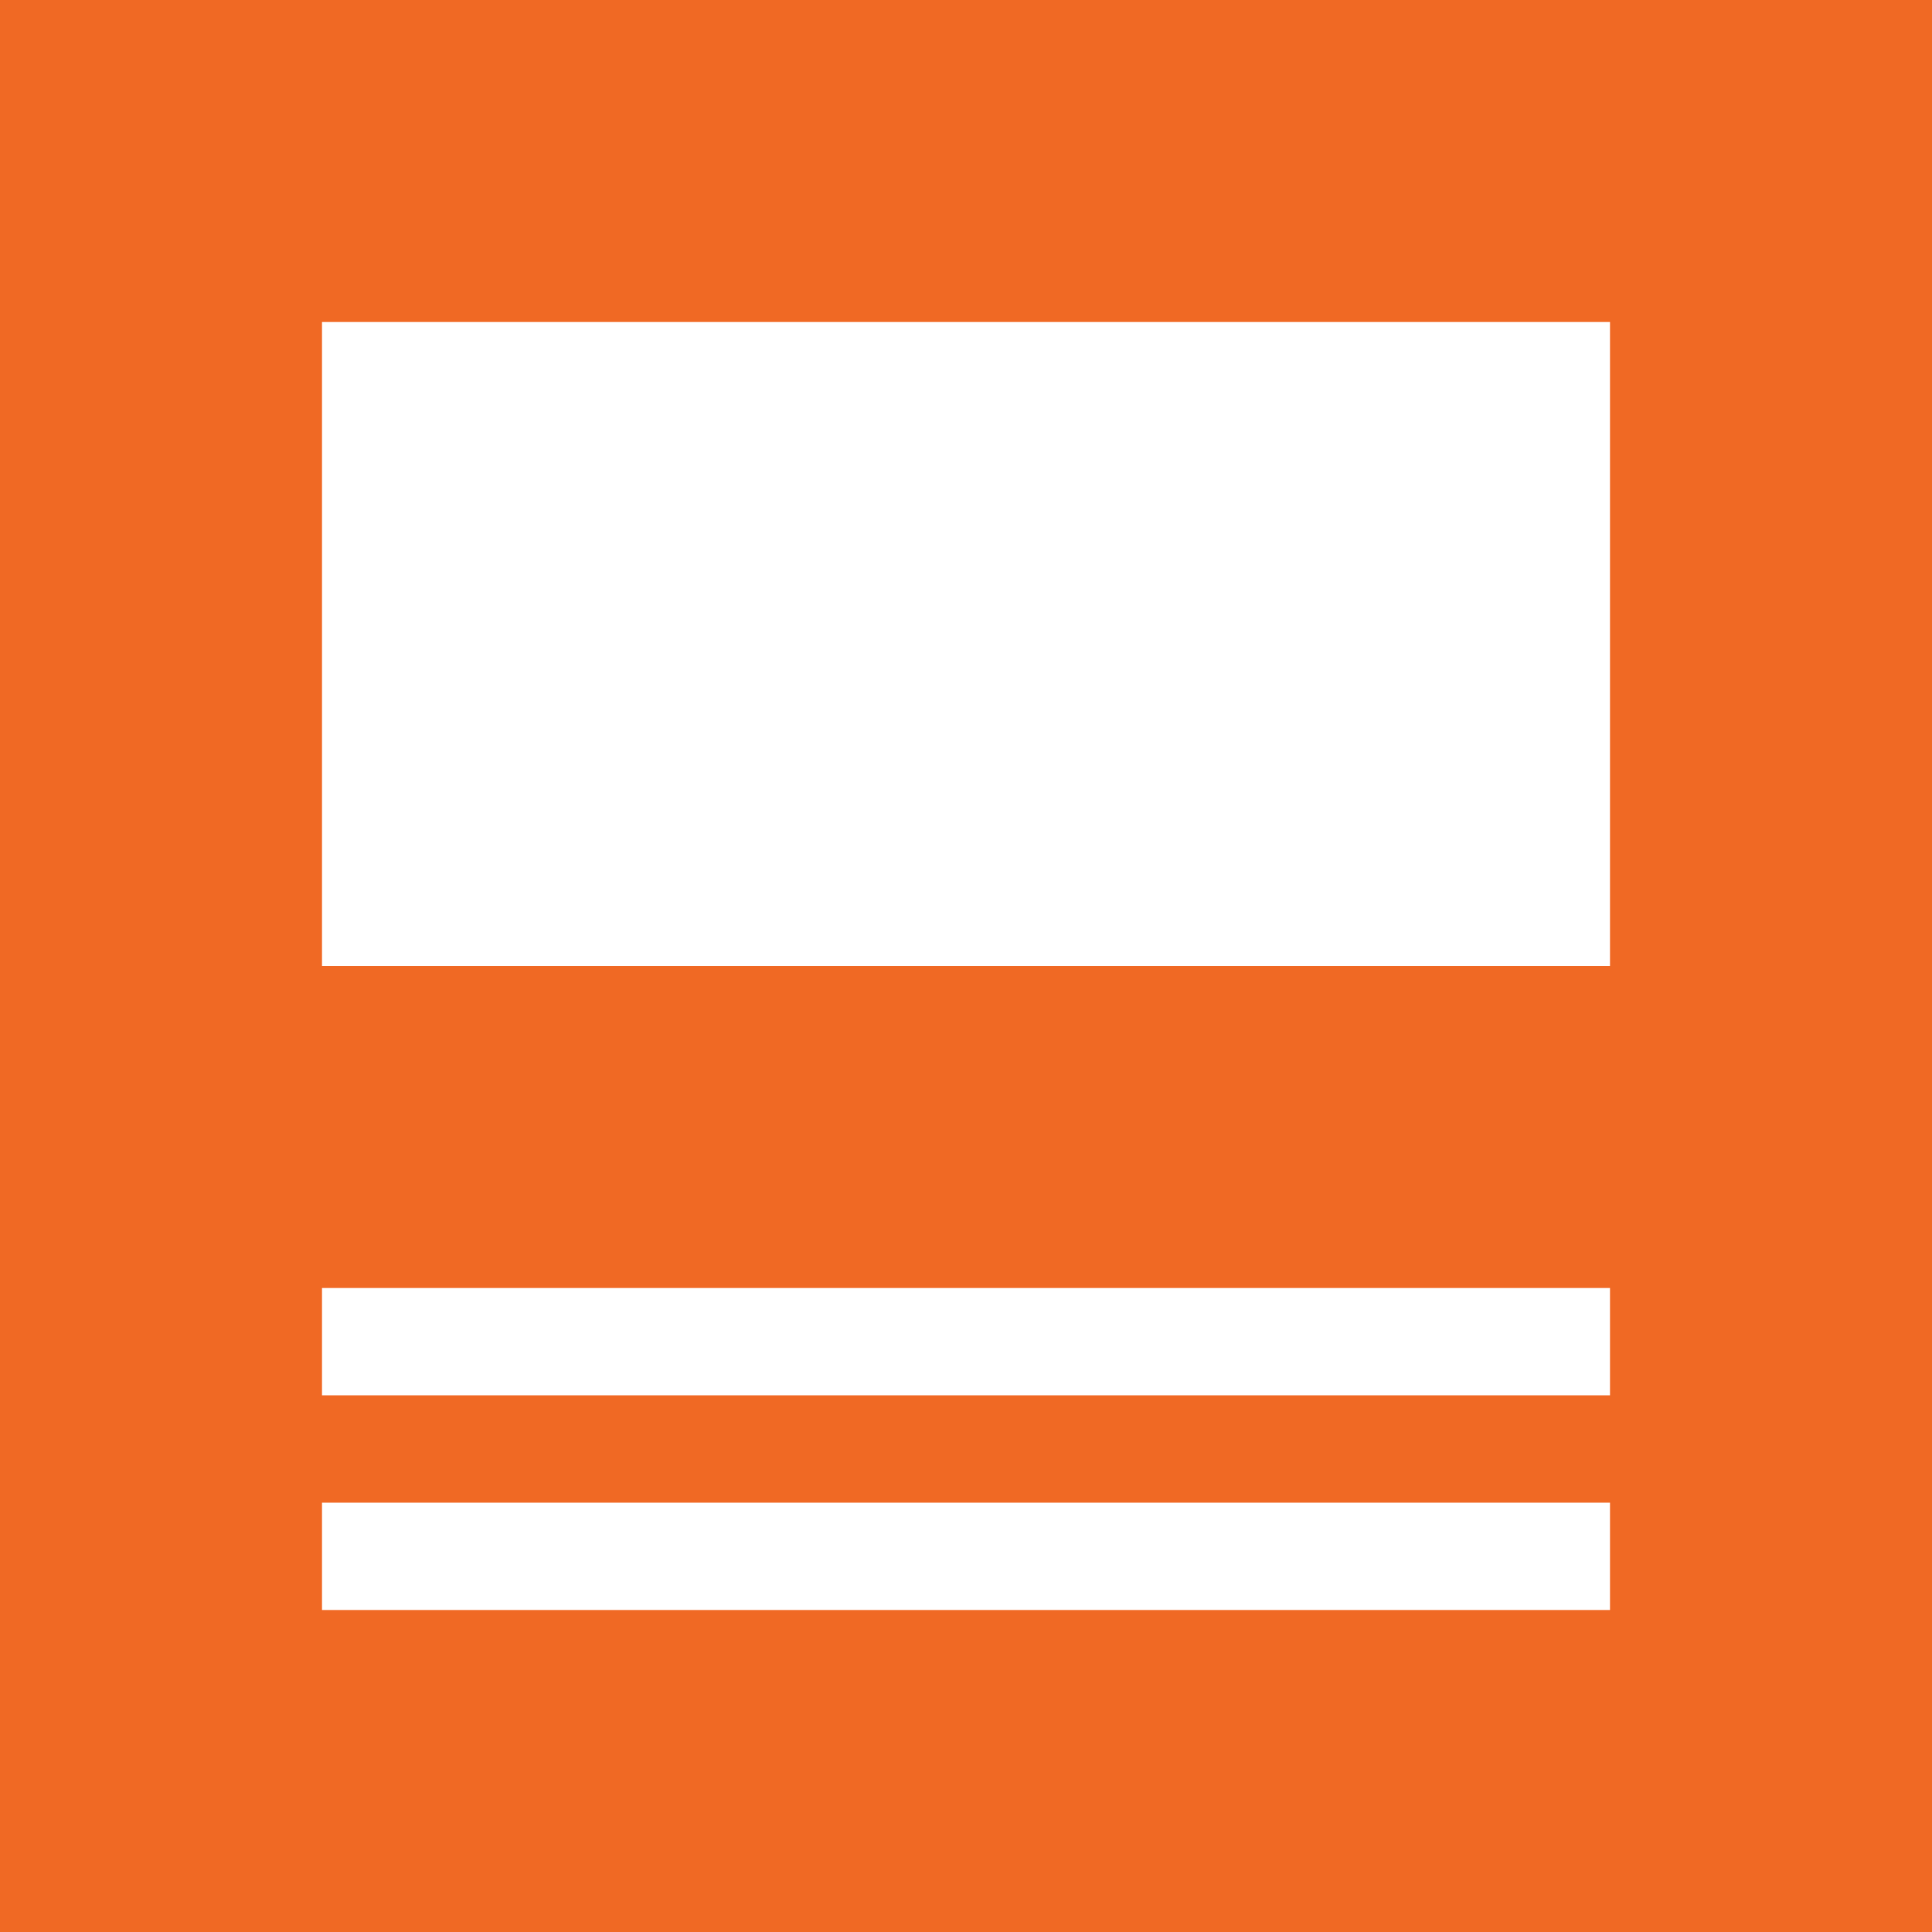 <svg width="42" height="42" viewBox="0 0 42 42" fill="none" xmlns="http://www.w3.org/2000/svg">
<g clip-path="url(#clip0_2757_873)">
<path d="M0 0V42H42V0H0ZM35 35H7V32.667H35V35ZM35 30.333H7V28H35V30.333ZM35 21H7V7H35V21Z" fill="#F06924"/>
</g>
<defs>
<clipPath id="clip0_2757_873">
<rect width="42" height="42" fill="white"/>
</clipPath>
</defs>
</svg>
